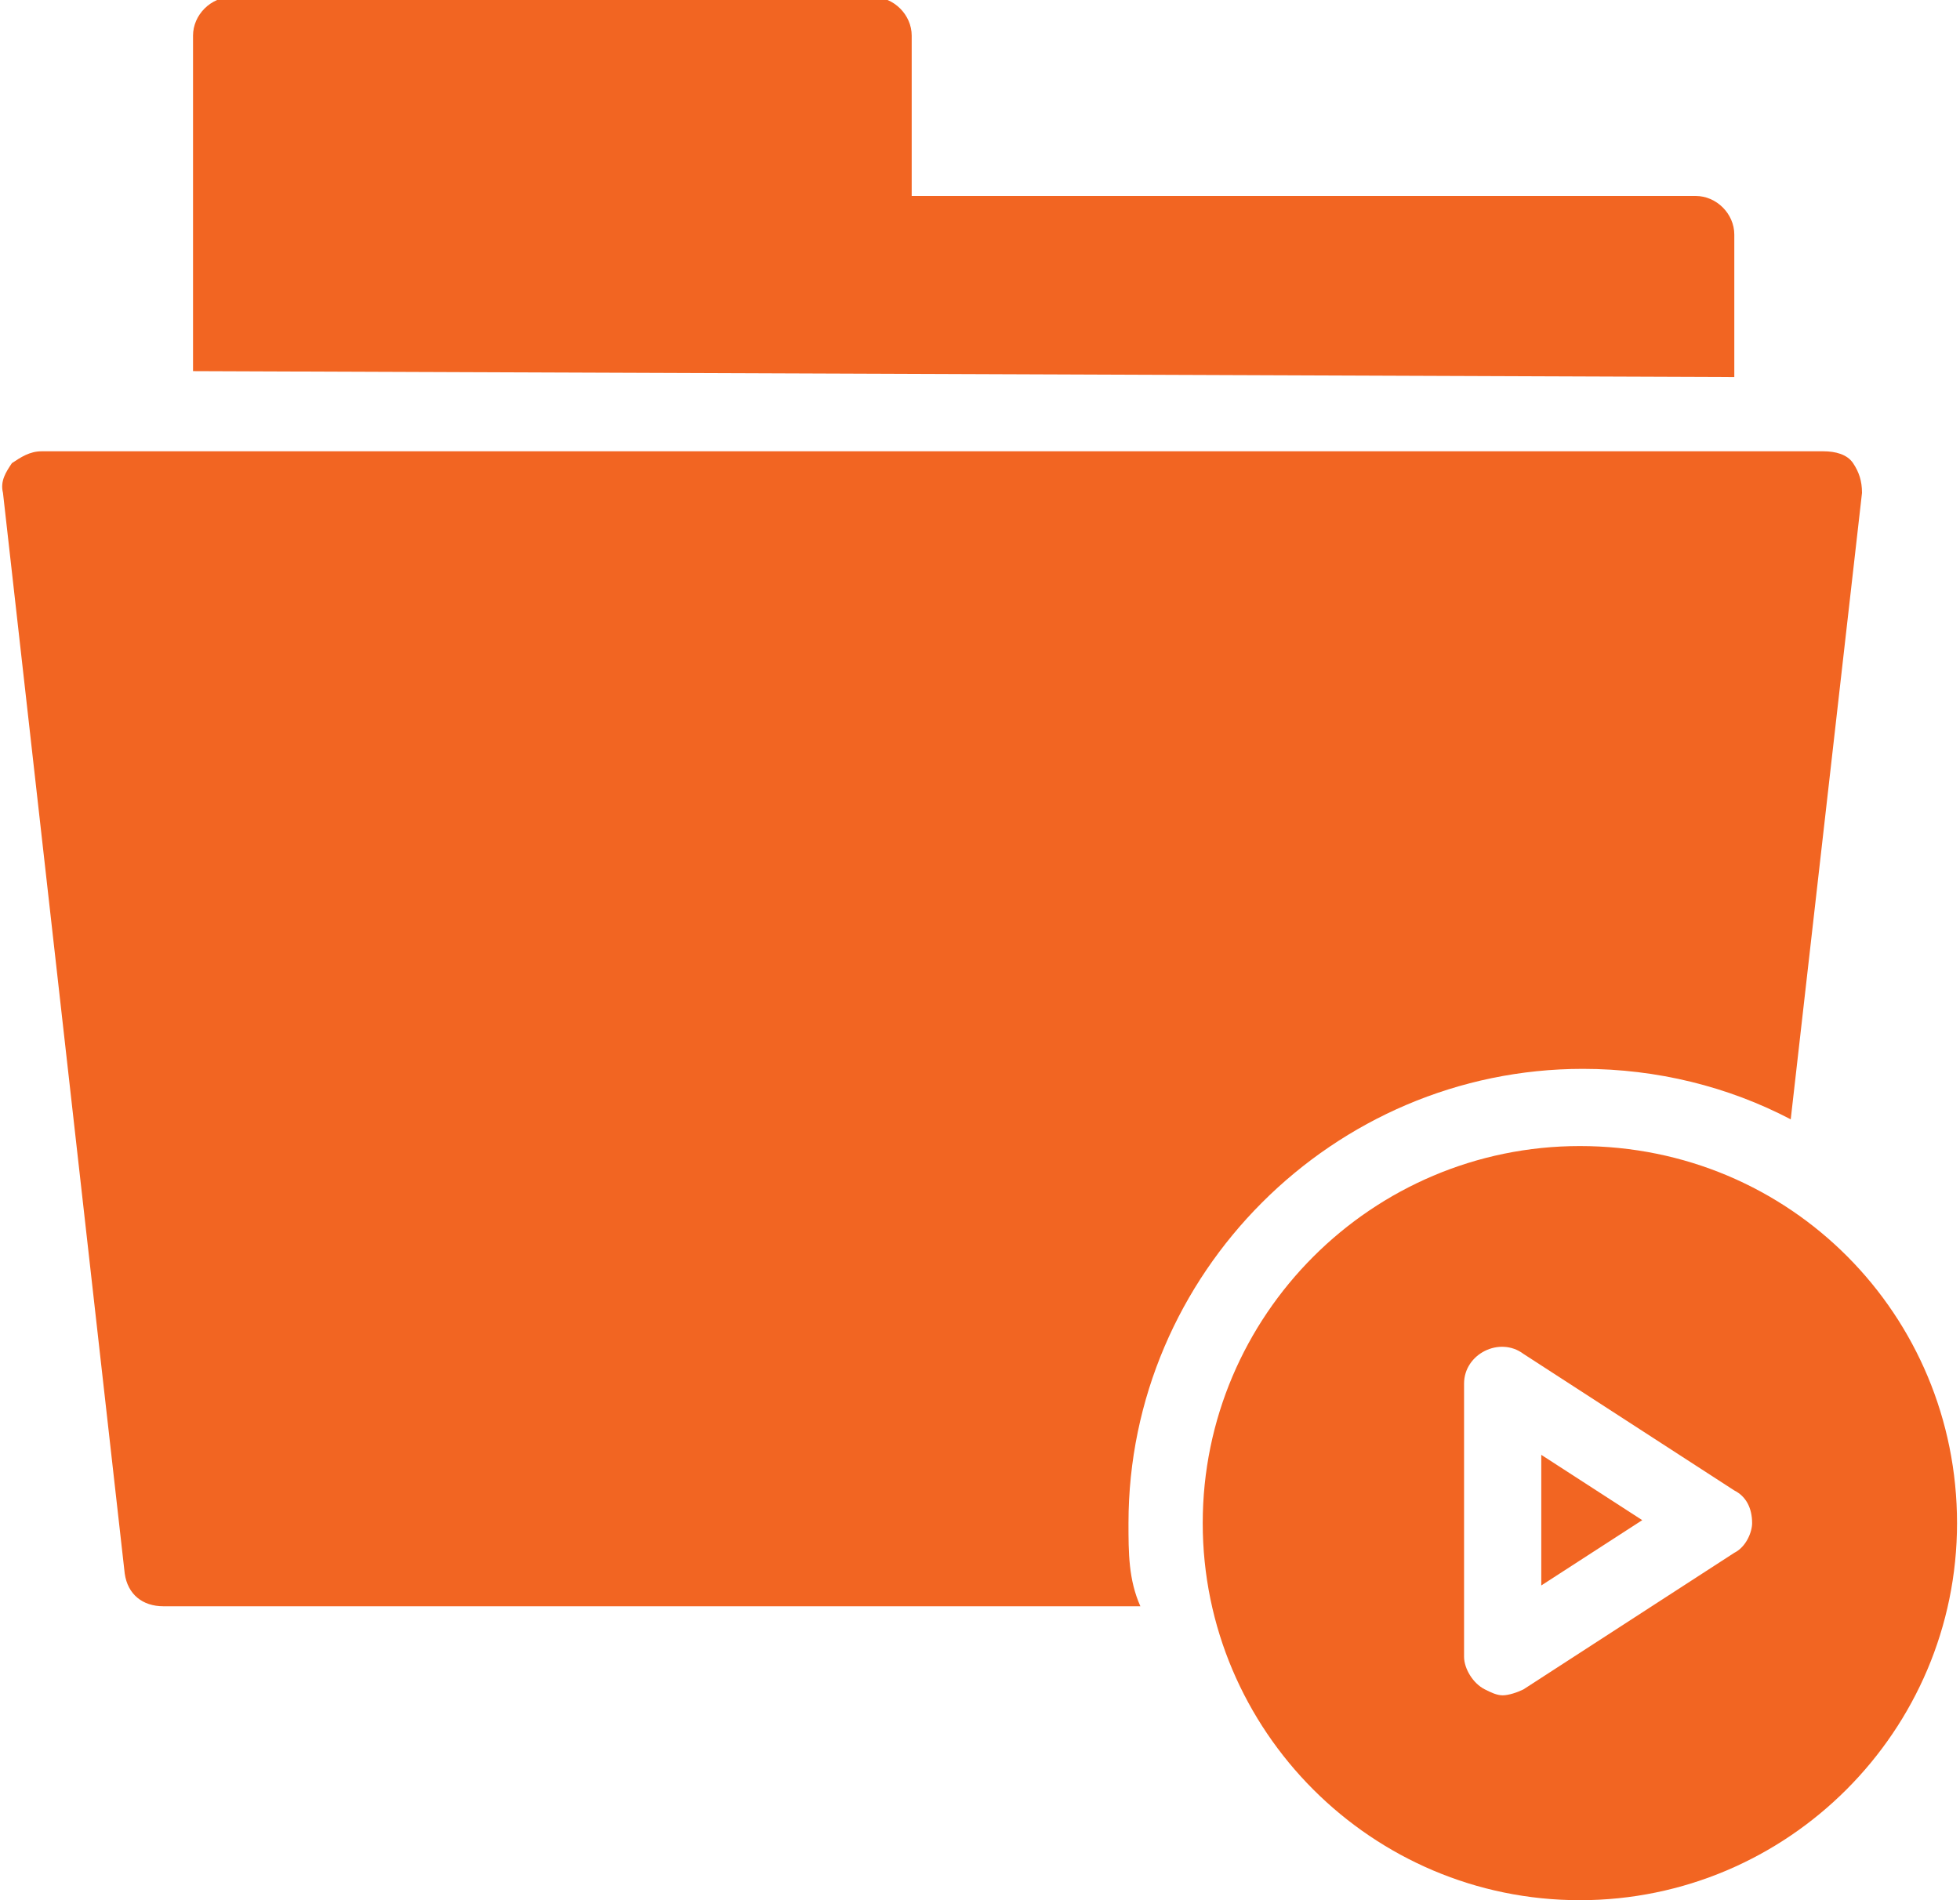 <?xml version="1.0" encoding="utf-8"?>
<!-- Generator: Adobe Illustrator 19.0.0, SVG Export Plug-In . SVG Version: 6.00 Build 0)  -->
<svg version="1.1" id="Layer_1" xmlns="http://www.w3.org/2000/svg" xmlns:xlink="http://www.w3.org/1999/xlink" x="0px" y="0px"
	 viewBox="-412 249.5 66 64" style="enable-background:new -412 249.5 66 64;" xml:space="preserve">
<style type="text/css">
	.st0{fill:#F26522;}
</style>
<title>67</title>
<desc>Created with Sketch.</desc>
<g id="Page-1">
	<g id="_x36_7">
		<path id="Combined-Shape" class="st0" d="M-353.6,262.2v-4.8c0-0.7-0.6-1.3-1.3-1.3h-26.4v-5.4c0-0.7-0.6-1.3-1.3-1.3h-21.6
			c-0.7,0-1.3,0.6-1.3,1.3v11.3L-353.6,262.2z M-374,300.8c0-8.4,6.9-15.3,15.3-15.3c2.5,0,4.9,0.6,7,1.7l2.4-21.1
			c0-0.4-0.1-0.7-0.3-1c-0.2-0.3-0.6-0.4-1-0.4h-60c-0.4,0-0.7,0.2-1,0.4c-0.2,0.3-0.4,0.6-0.3,1l4.1,36.4c0.1,0.7,0.6,1.1,1.3,1.1
			h32.9C-374,302.7-374,301.8-374,300.8 M-360.1,302.9l3.4-2.2l-3.4-2.2V302.9z M-353.6,301.8l-7.1,4.6c-0.2,0.1-0.5,0.2-0.7,0.2
			c-0.2,0-0.4-0.1-0.6-0.2c-0.4-0.2-0.7-0.7-0.7-1.1v-9.2c0-0.5,0.3-0.9,0.7-1.1c0.4-0.2,0.9-0.2,1.3,0.1l7.1,4.6
			c0.4,0.2,0.6,0.6,0.6,1.1C-353,301.1-353.2,301.6-353.6,301.8 M-358.8,288.1c-7,0-12.7,5.7-12.7,12.7s5.7,12.7,12.7,12.7
			c7,0,12.7-5.7,12.7-12.7S-351.7,288.1-358.8,288.1"/>
	</g>
</g>
</svg>
